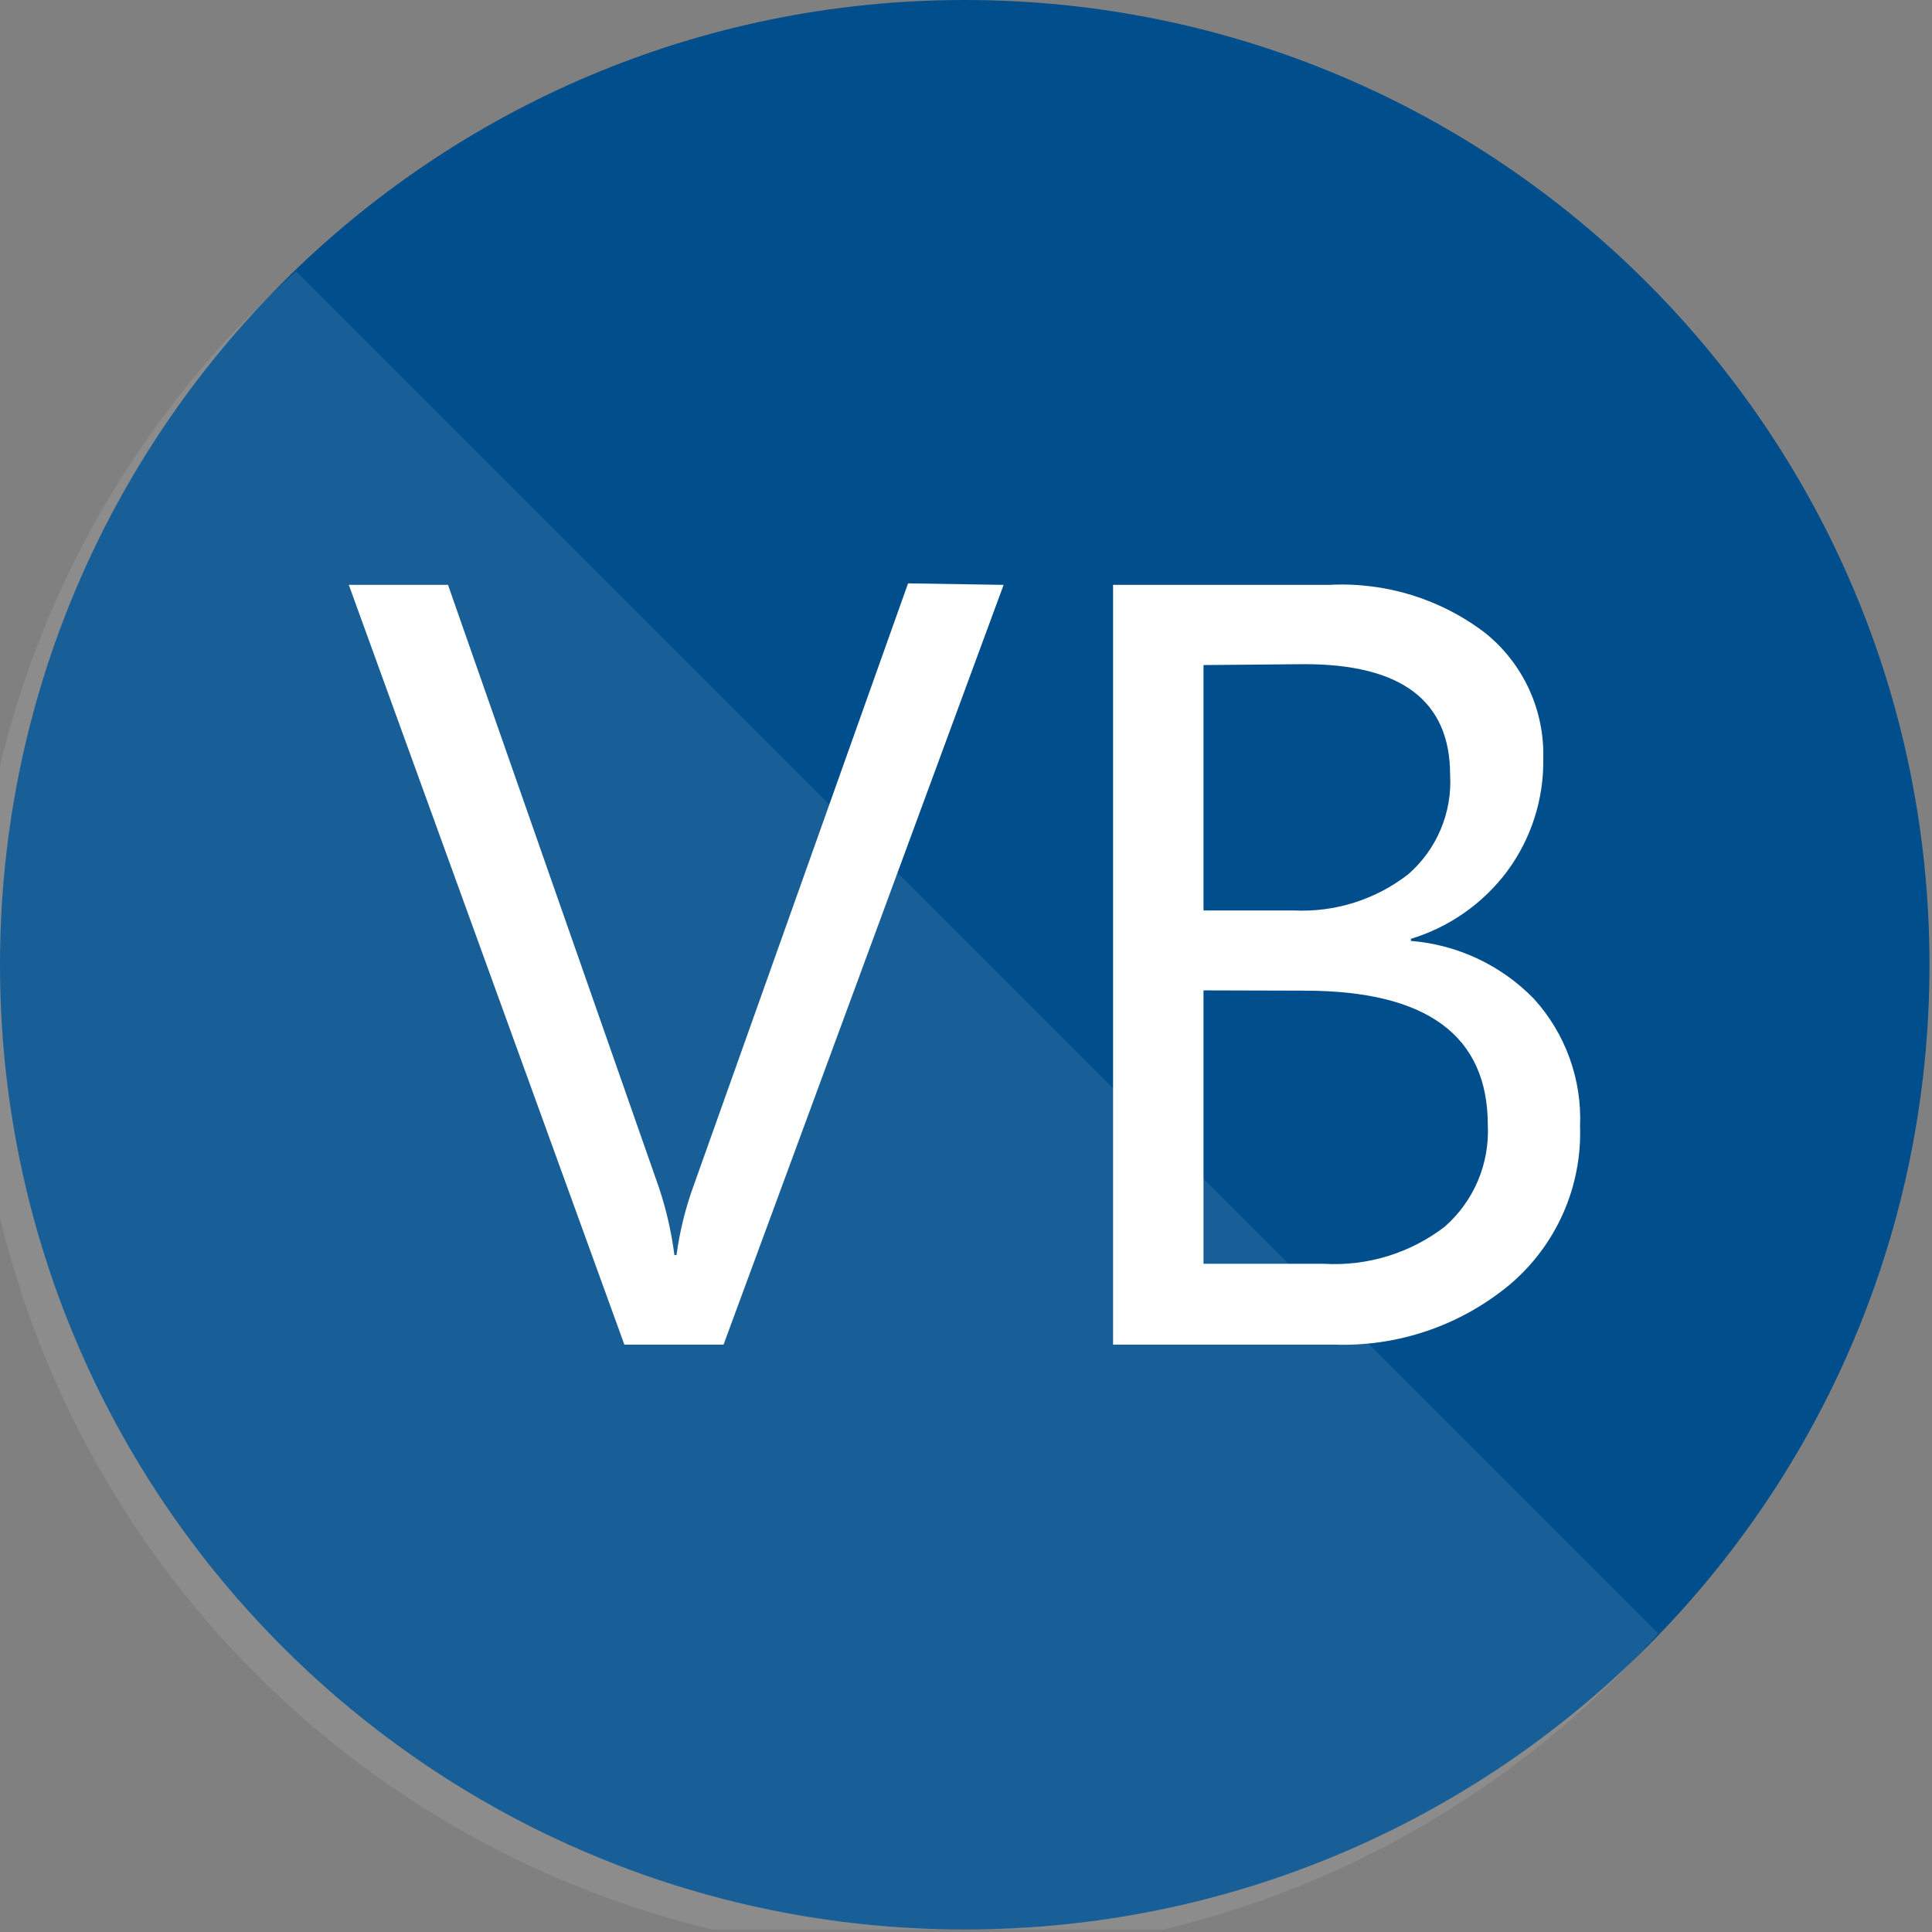 <svg width="114" height="114" viewBox="0 0 114 114" fill="none" xmlns="http://www.w3.org/2000/svg">
<rect x="0" y="0" width="114" height="114" fill="#808080" stroke="none"/>
<g clip-path="url(#clip0_560_2591)">
<path d="M56.925 113.851C88.365 113.851 113.851 88.365 113.851 56.925C113.851 25.486 88.365 0 56.925 0C25.486 0 0 25.486 0 56.925C0 88.365 25.486 113.851 56.925 113.851Z" fill="#004E8C"/>
<path opacity="0.1" d="M17.469 16.01C11.682 21.167 7.009 27.451 3.737 34.478C0.465 41.504 -1.338 49.125 -1.561 56.873C-1.784 64.621 -0.422 72.333 2.441 79.536C5.304 86.739 9.608 93.281 15.089 98.762C20.57 104.243 27.112 108.547 34.315 111.41C41.518 114.273 49.23 115.635 56.978 115.412C64.726 115.189 72.347 113.386 79.373 110.114C86.4 106.842 92.684 102.169 97.841 96.382L17.469 16.01Z" fill="white"/>
<path d="M59.22 34.511L42.694 79.34H36.841L20.582 34.511H26.435L38.887 70.09C39.317 71.379 39.62 72.708 39.794 74.056H39.919C40.105 72.673 40.439 71.313 40.915 70.001L53.581 34.422L59.22 34.511Z" fill="white"/>
<path d="M65.678 79.34V34.511H78.433C81.745 34.334 85.012 35.343 87.647 37.357C88.75 38.247 89.631 39.38 90.224 40.666C90.816 41.953 91.103 43.359 91.063 44.775C91.098 47.153 90.354 49.477 88.946 51.393C87.525 53.301 85.53 54.704 83.254 55.396V55.52C86.007 55.742 88.586 56.956 90.511 58.936C92.373 60.988 93.351 63.692 93.233 66.46C93.291 68.225 92.951 69.979 92.236 71.593C91.521 73.207 90.451 74.639 89.106 75.782C86.195 78.211 82.488 79.478 78.699 79.34H65.678ZM71.014 39.243V53.723H76.351C78.781 53.838 81.172 53.081 83.093 51.589C83.926 50.864 84.581 49.958 85.01 48.94C85.439 47.922 85.629 46.821 85.566 45.718C85.566 41.366 82.702 39.19 76.974 39.19L71.014 39.243ZM71.014 58.438V74.572H78.13C80.688 74.721 83.213 73.944 85.246 72.384C86.094 71.641 86.763 70.716 87.204 69.678C87.644 68.64 87.844 67.516 87.79 66.389C87.79 61.1 84.184 58.455 76.974 58.455L71.014 58.438Z" fill="white"/>
</g>
<defs>
<clipPath id="clip0_560_2591">
<rect width="113.851" height="113.851" fill="white"/>
</clipPath>
</defs>
</svg>
